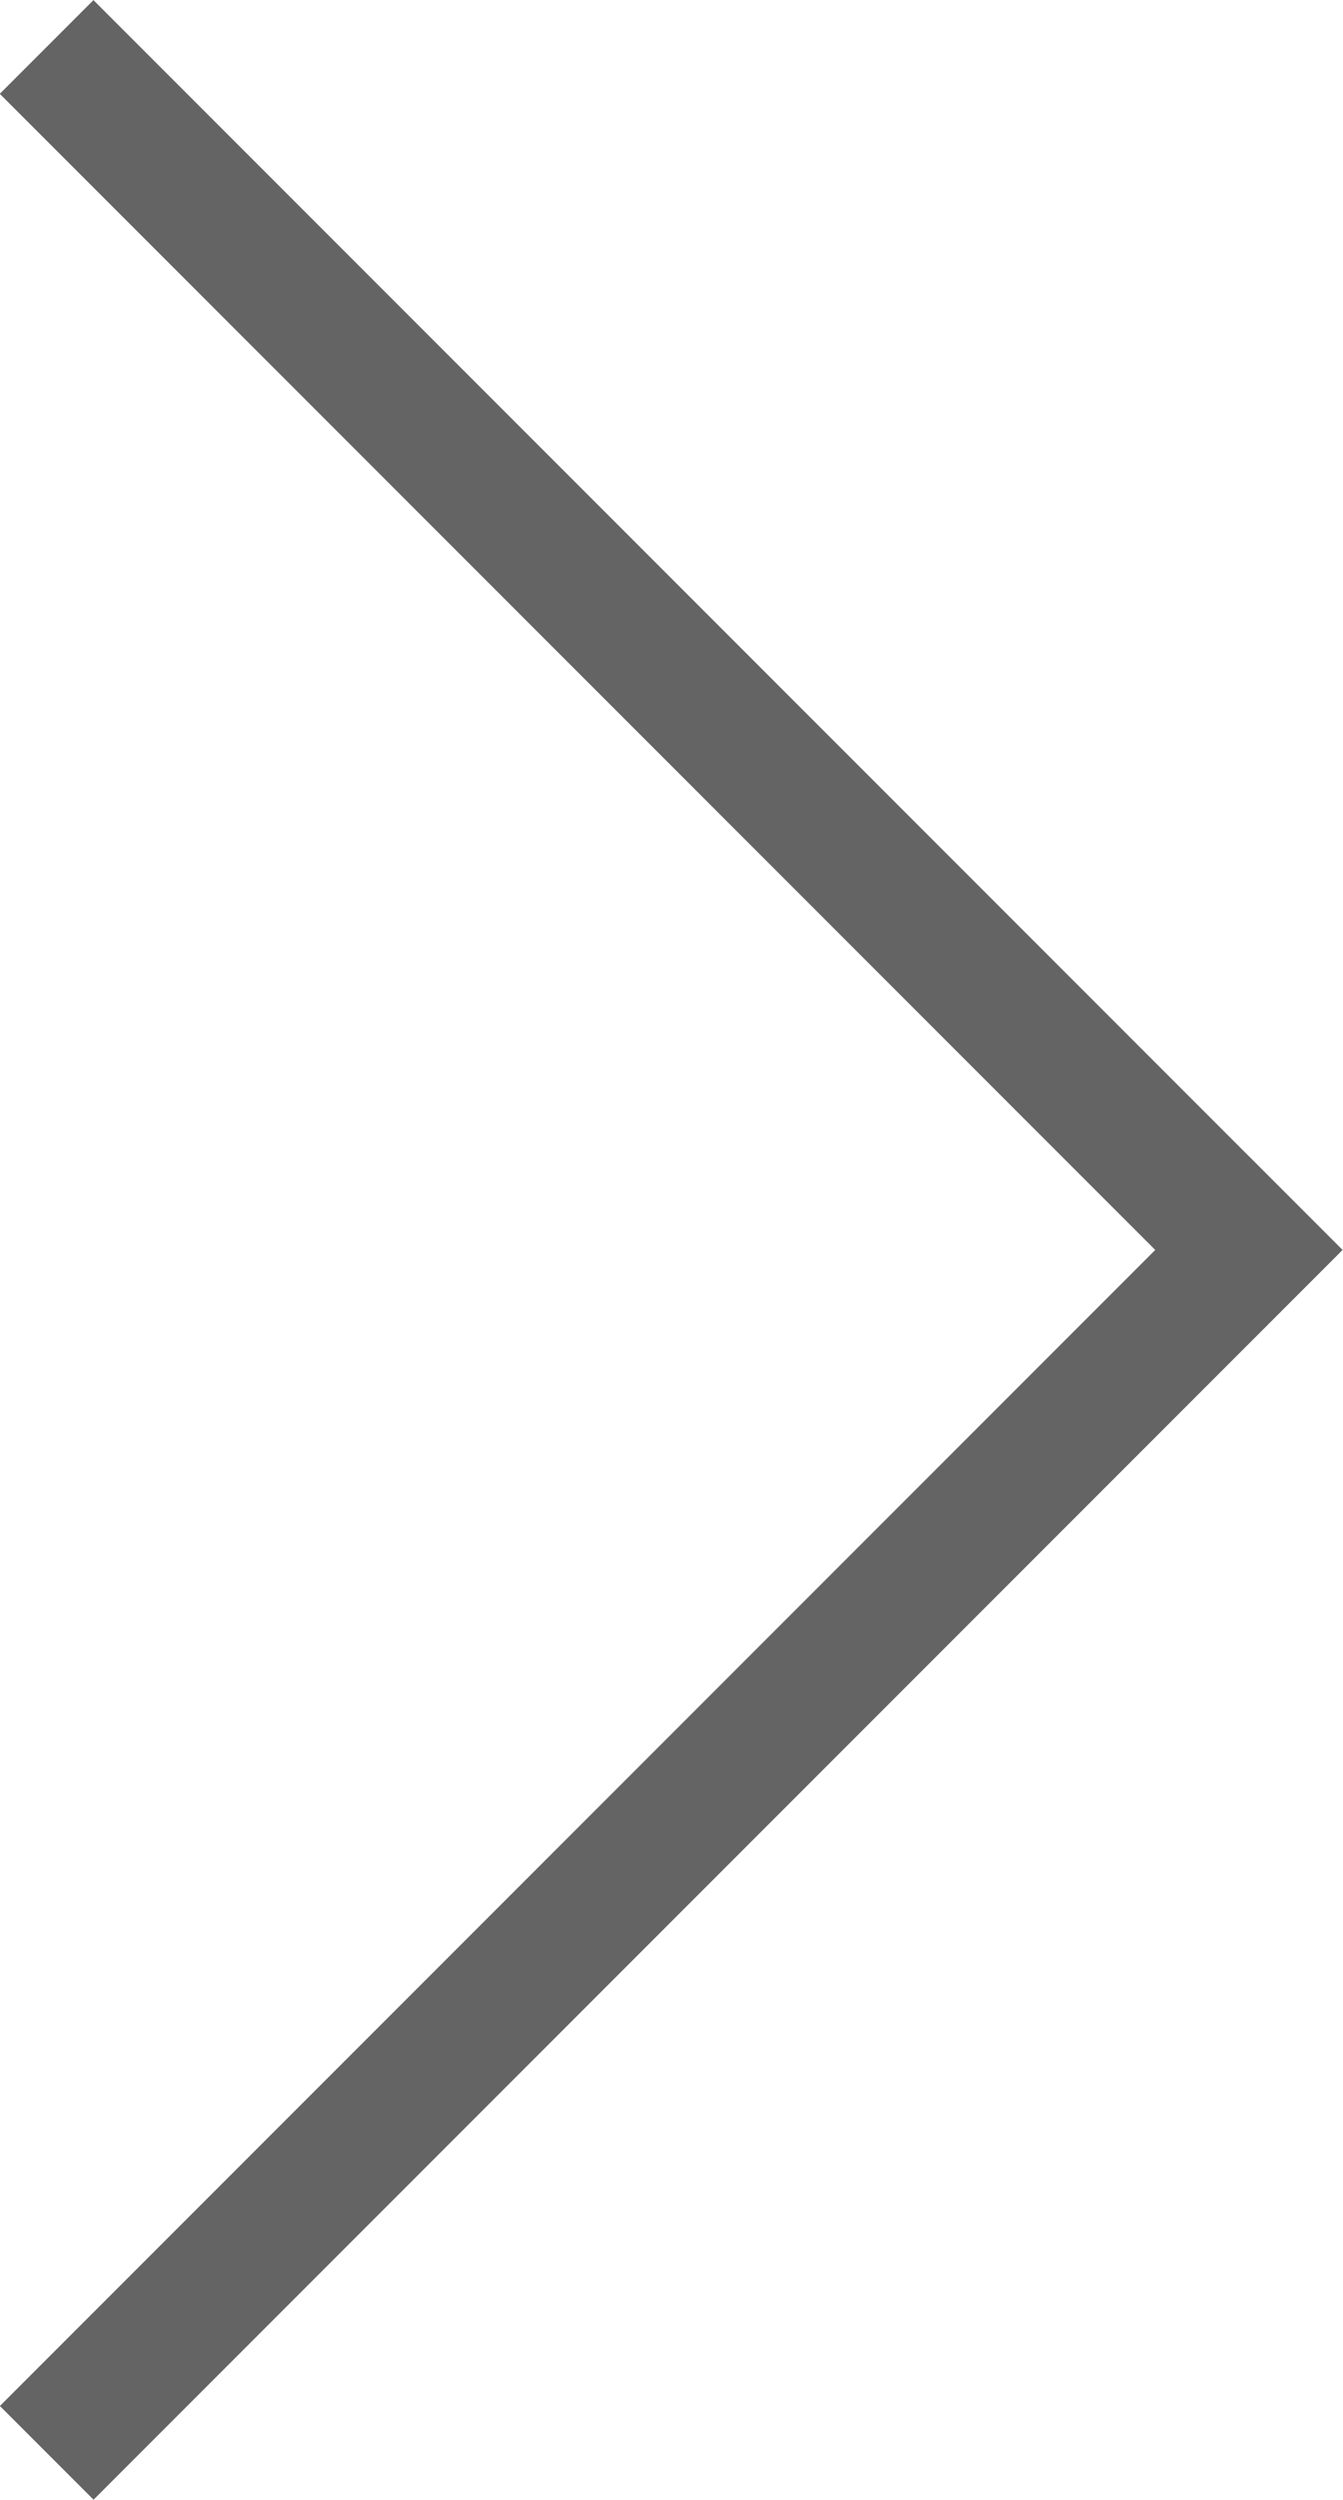 <?xml version="1.0" encoding="utf-8"?>
<!-- Generator: Adobe Illustrator 27.5.0, SVG Export Plug-In . SVG Version: 6.00 Build 0)  -->
<svg version="1.1" id="レイヤー_1" xmlns="http://www.w3.org/2000/svg" xmlns:xlink="http://www.w3.org/1999/xlink" x="0px"
	 y="0px" viewBox="0 0 304.1 565.7" style="enable-background:new 0 0 304.1 565.7;" xml:space="preserve">
<style type="text/css">
	.st0{fill:#646464;}
</style>
<rect id="長方形_607" x="137" y="-48" transform="matrix(0.707 -0.707 0.707 0.707 -62.972 152.028)" class="st0" width="30" height="400"/>
<rect id="長方形_608" x="-48" y="398.7" transform="matrix(0.707 -0.707 0.707 0.707 -247.972 228.657)" class="st0" width="400" height="30"/>
</svg>
